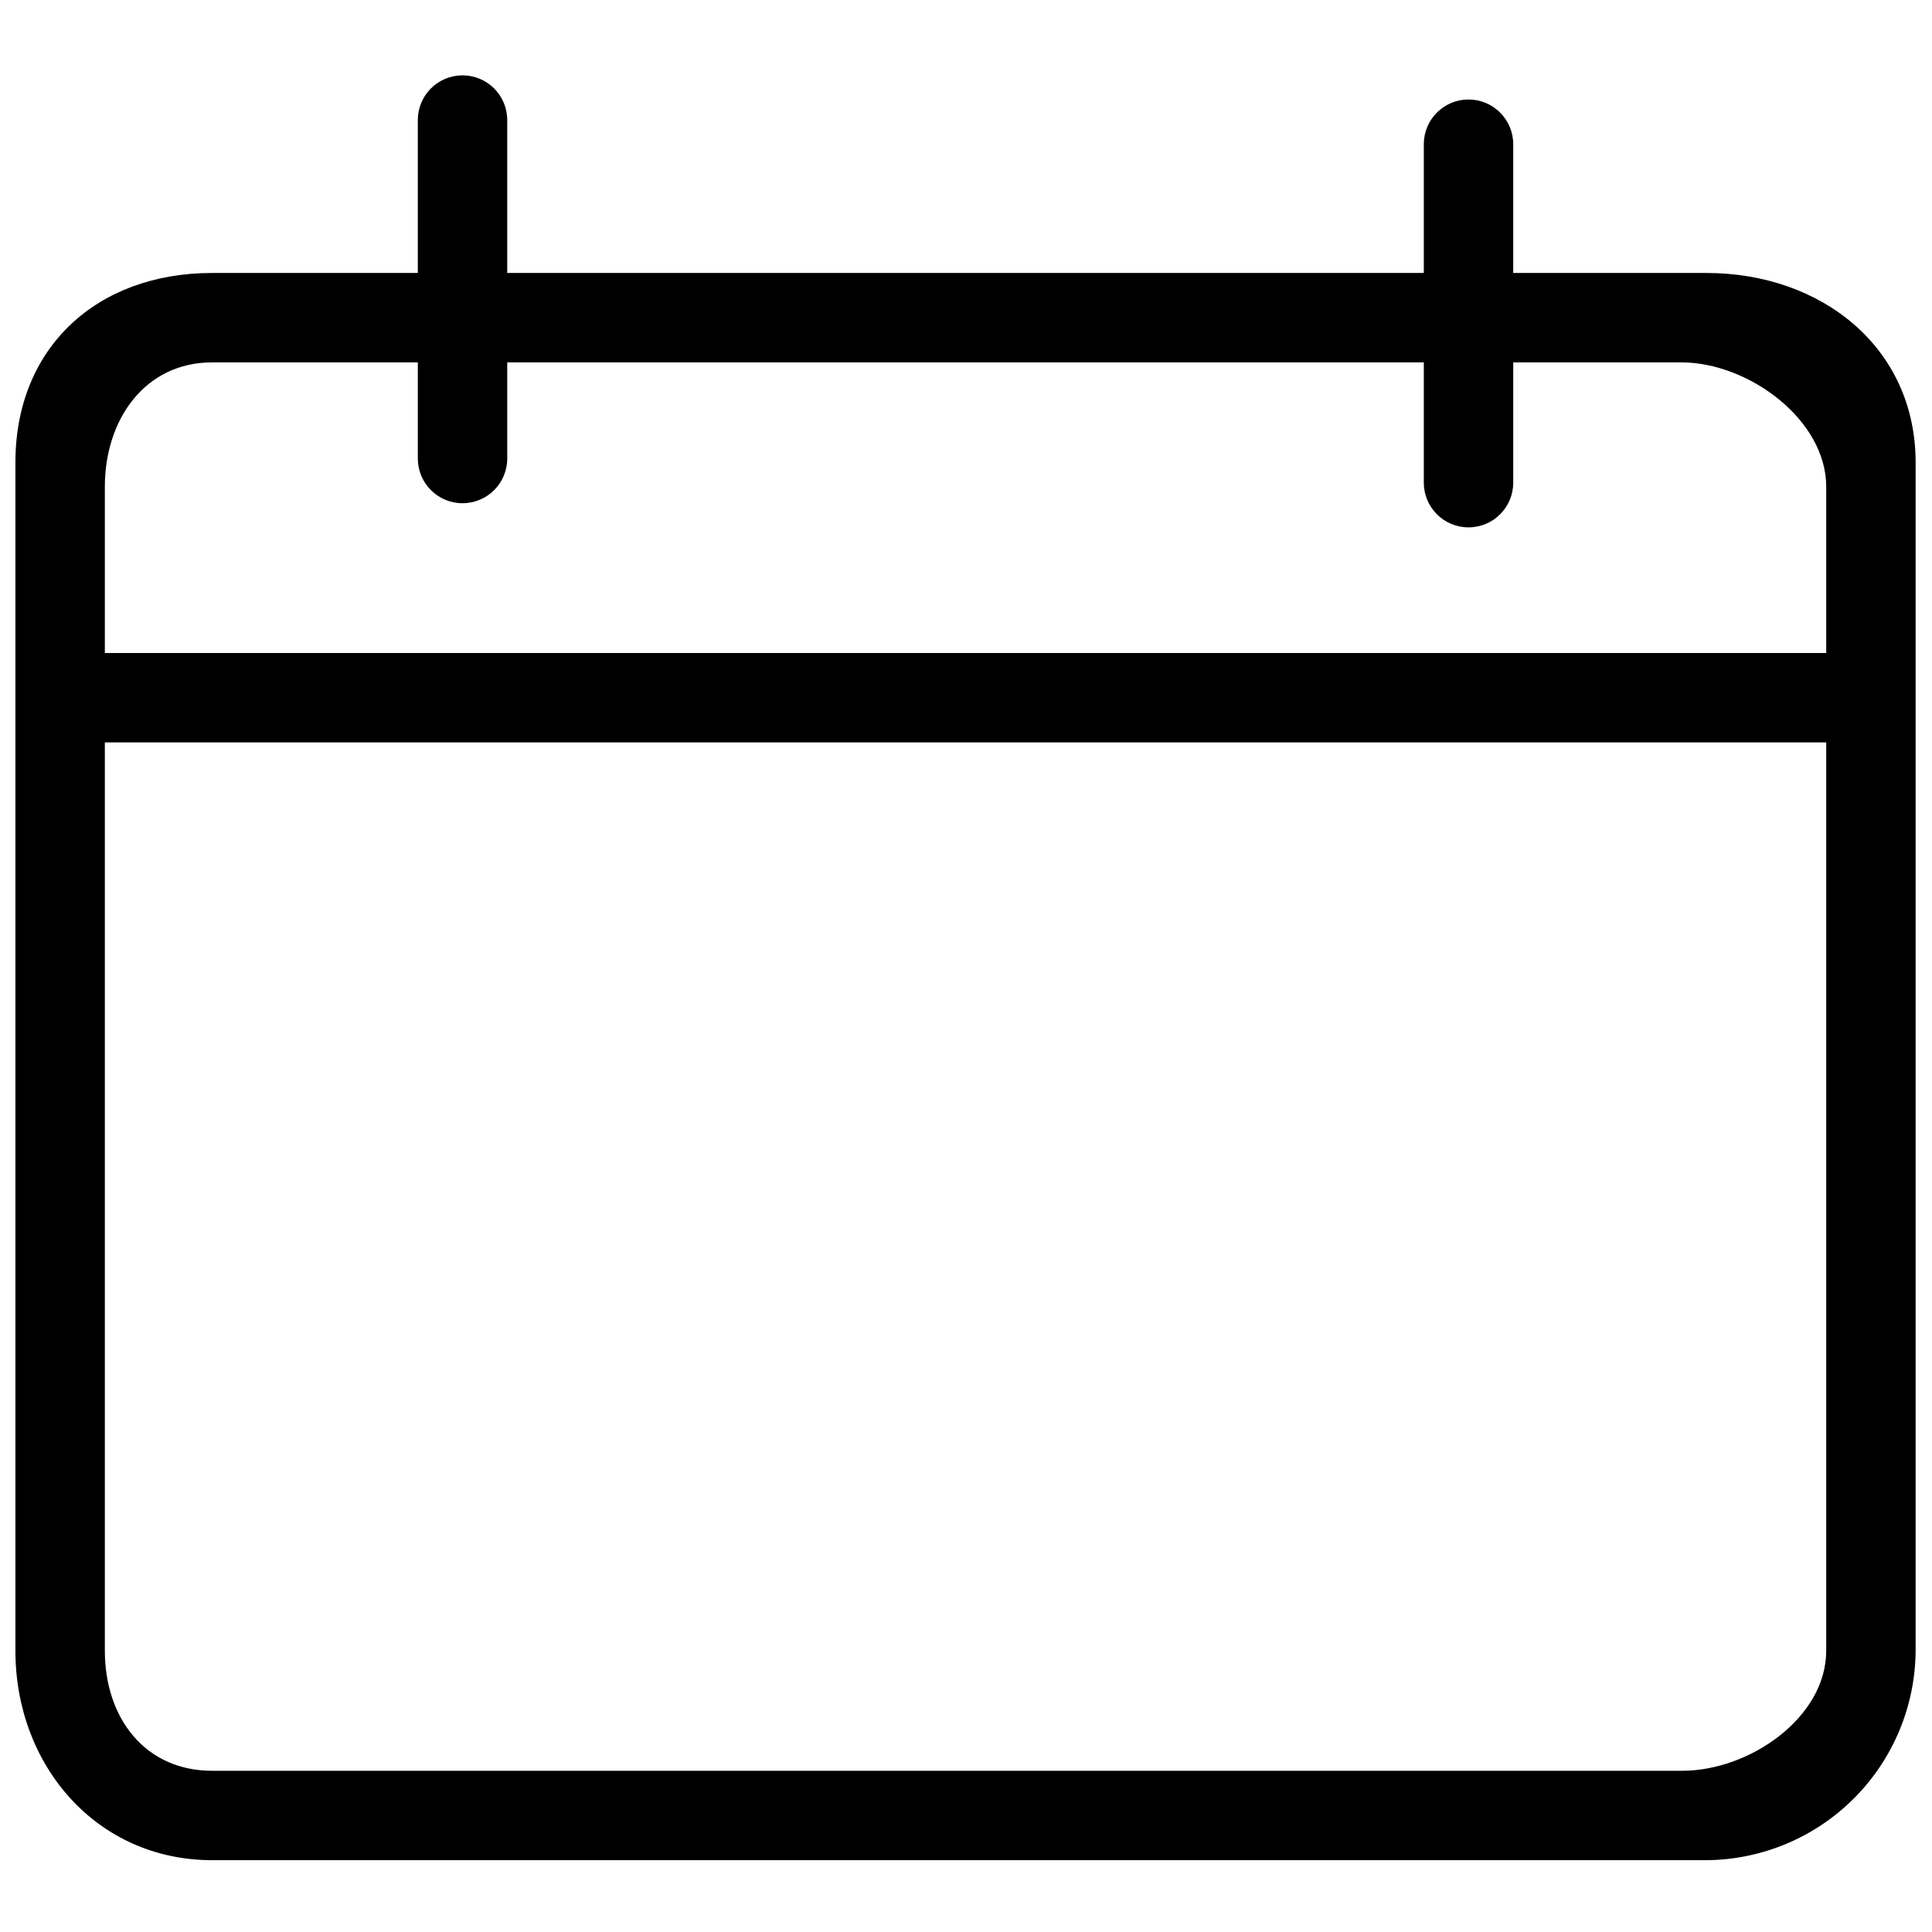 <?xml version="1.0" encoding="UTF-8"?>
<!-- The Best Svg Icon site in the world: iconSvg.co, Visit us! https://iconsvg.co -->
<svg width="800px" height="800px" version="1.1" viewBox="144 144 512 512" xmlns="http://www.w3.org/2000/svg">
 <defs>
  <clipPath id="a">
   <path d="m148.09 163h503.81v474h-503.81z"/>
  </clipPath>
 </defs>
 <g clip-path="url(#a)">
  <path d="m596.21 216.34h-51.188v-34.125c0-6.543-5.305-11.848-11.848-11.848-6.547 0-11.852 5.305-11.852 11.848v34.125h-242.9v-40.523c0-6.543-5.305-11.848-11.848-11.848s-11.848 5.305-11.848 11.848v40.523h-54.508c-30.508 0-52.133 19.727-52.133 50.238v60.844 2.133 2.133 249.77c0 30.512 21.625 55.512 52.133 55.512h395.99c14.684-0.109 28.734-5.992 39.109-16.383 10.379-10.387 16.25-24.445 16.344-39.129v-314.88c0-30.512-24.941-50.238-55.453-50.238zm-395.99 23.695h54.508v25.477c0 6.543 5.305 11.848 11.848 11.848s11.848-5.305 11.848-11.848v-25.477h242.9v31.875c0 6.543 5.305 11.848 11.852 11.848 6.543 0 11.848-5.305 11.848-11.848v-31.875h44.551c17.773 0 38.391 15.168 38.391 32.941v44.078h-456.18v-44.078c0-17.773 10.602-32.941 28.434-32.941zm389.59 373.24h-389.59c-17.832 0-28.434-14.043-28.434-31.816v-240.71h456.18v240.71c0 17.773-20.379 31.816-38.152 31.816z"/>
 </g>
</svg>